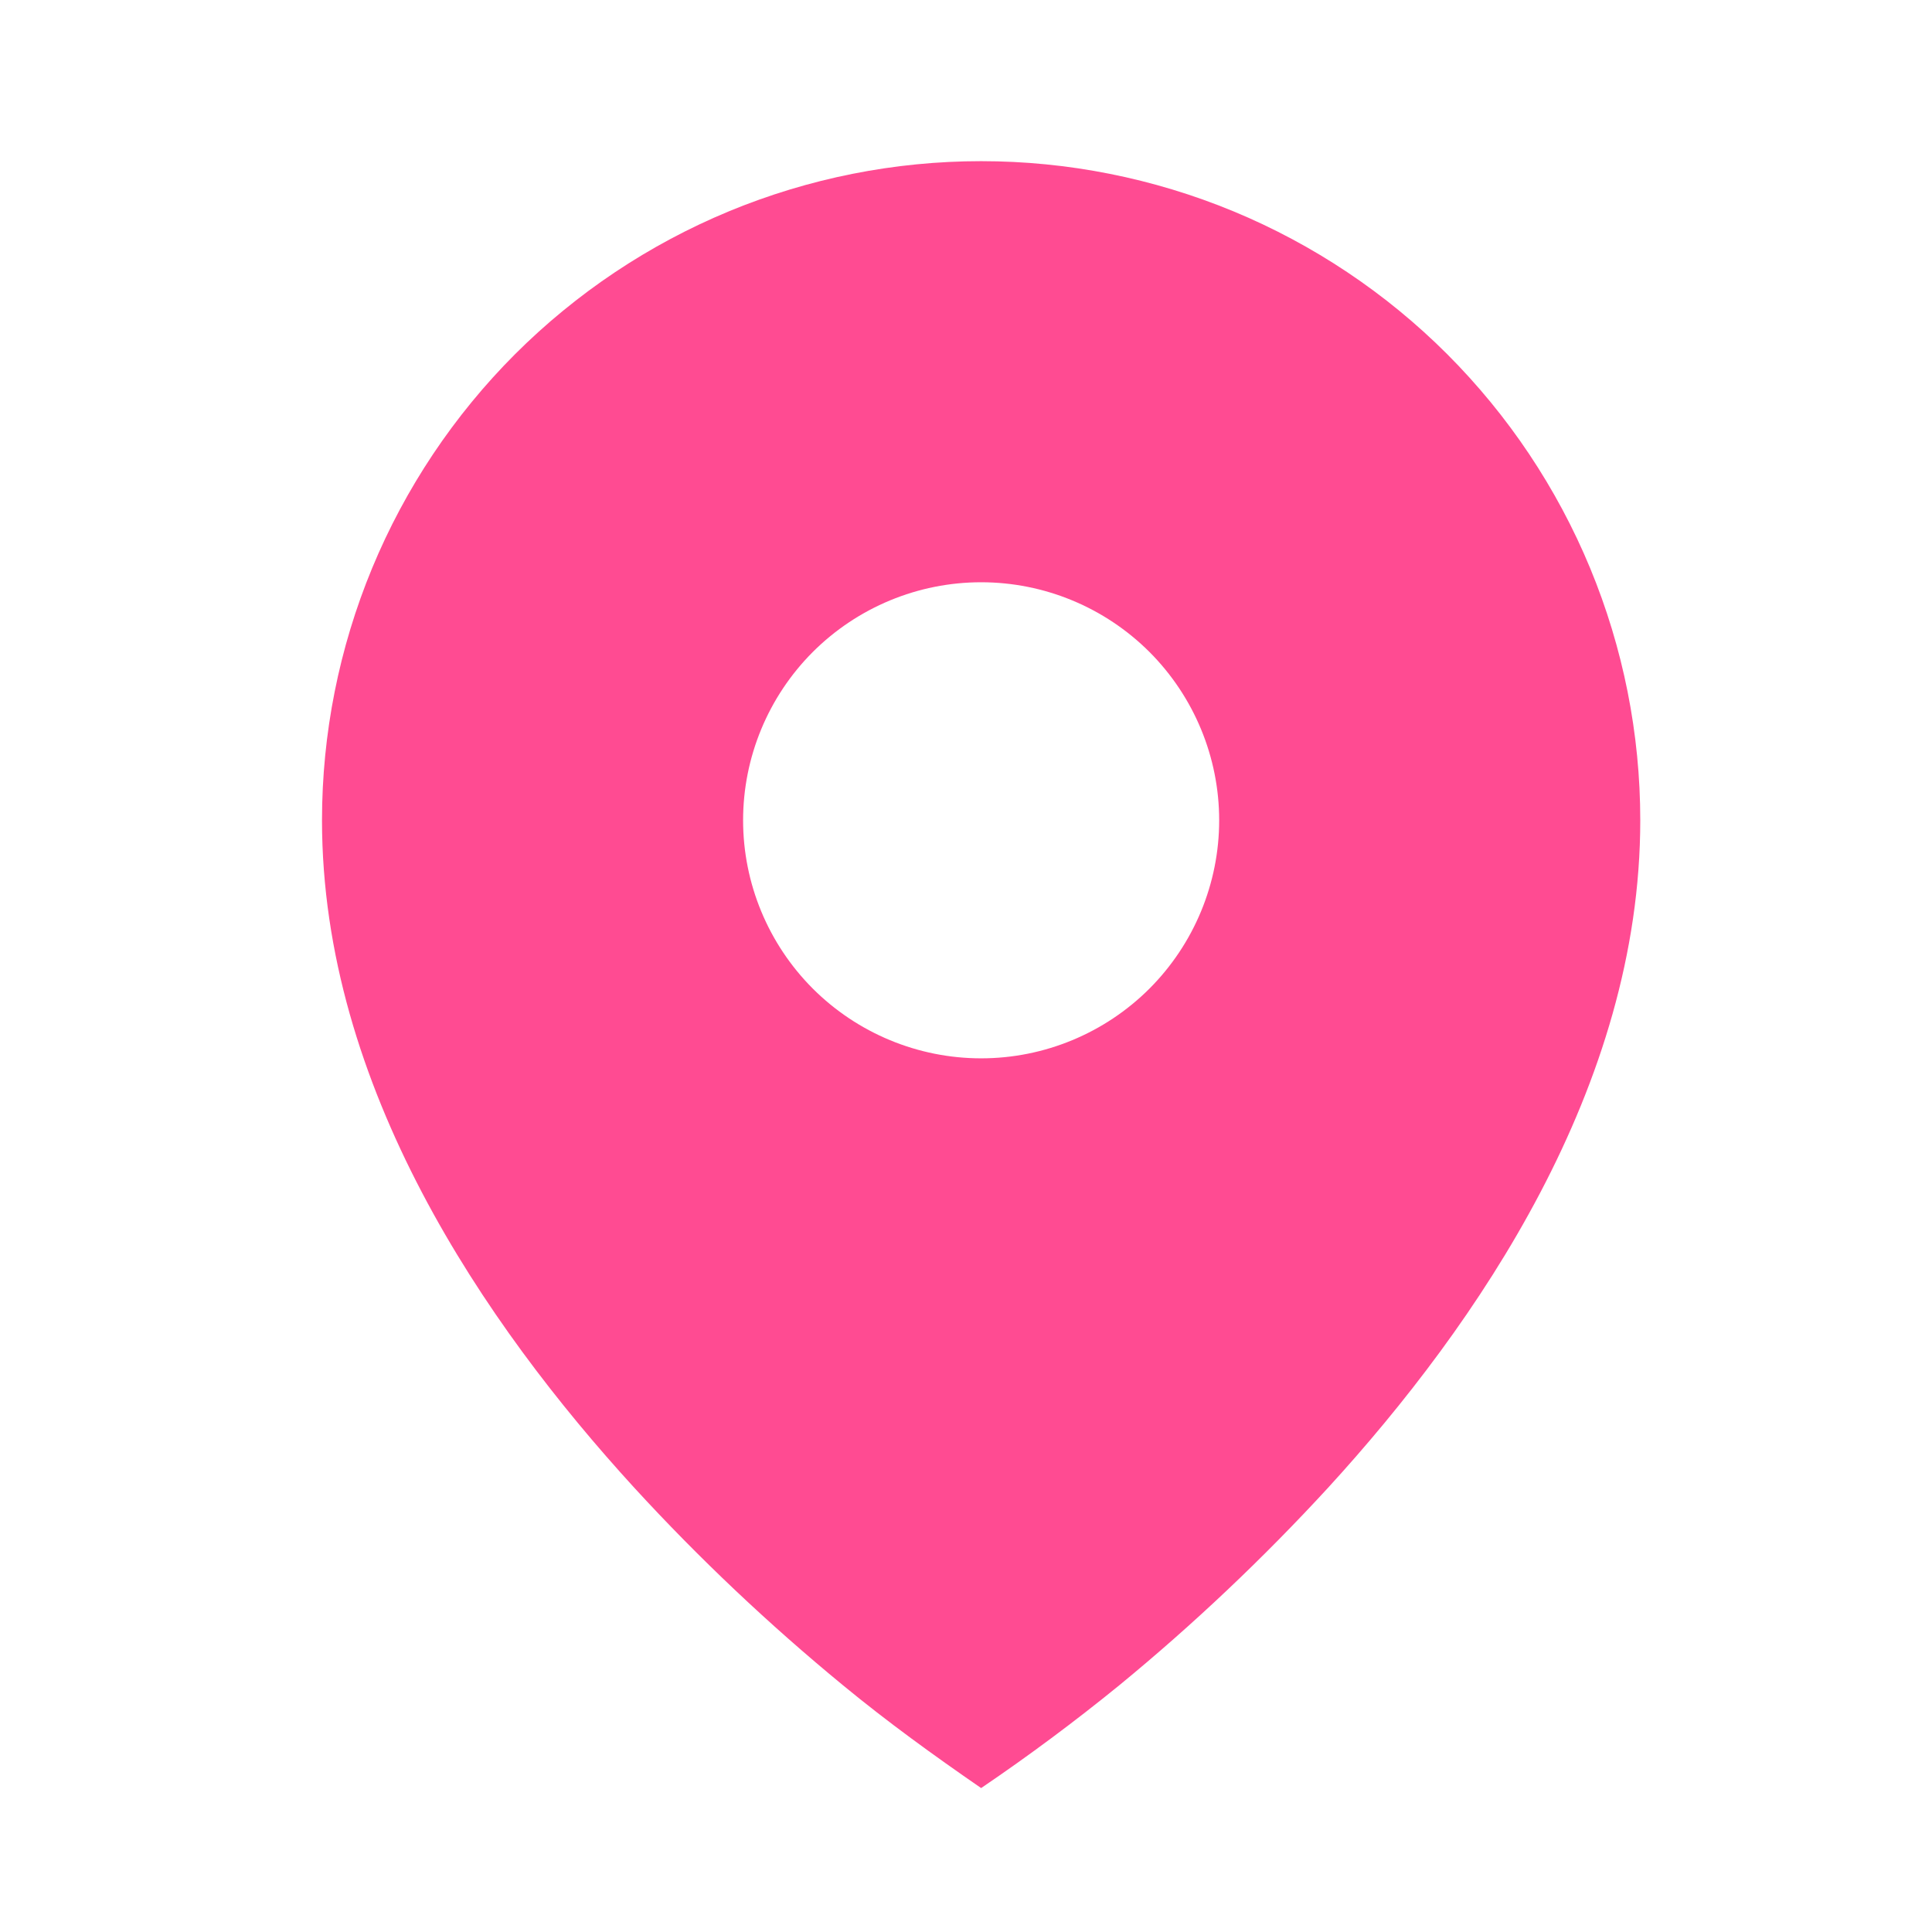 <svg width="24" height="24" viewBox="0 0 24 24" fill="none" xmlns="http://www.w3.org/2000/svg">
<path d="M10.473 20.936C11.024 21.39 11.599 21.806 12.188 22.212C12.778 21.812 13.35 21.386 13.903 20.936C14.825 20.179 15.692 19.358 16.499 18.48C18.358 16.447 20.376 13.499 20.376 10.19C20.376 9.115 20.164 8.05 19.753 7.057C19.341 6.063 18.738 5.161 17.978 4.4C17.218 3.64 16.315 3.037 15.322 2.625C14.328 2.214 13.263 2.002 12.188 2.002C11.113 2.002 10.048 2.214 9.055 2.625C8.061 3.037 7.159 3.64 6.398 4.4C5.638 5.161 5.035 6.063 4.623 7.057C4.212 8.05 4 9.115 4 10.19C4 13.499 6.018 16.446 7.878 18.48C8.684 19.359 9.551 20.178 10.473 20.936ZM12.188 13.147C11.404 13.147 10.652 12.835 10.097 12.281C9.543 11.726 9.231 10.974 9.231 10.19C9.231 9.406 9.543 8.654 10.097 8.099C10.652 7.545 11.404 7.233 12.188 7.233C12.972 7.233 13.724 7.545 14.279 8.099C14.833 8.654 15.145 9.406 15.145 10.19C15.145 10.974 14.833 11.726 14.279 12.281C13.724 12.835 12.972 13.147 12.188 13.147Z" fill="#FF4B92"/>
</svg>
